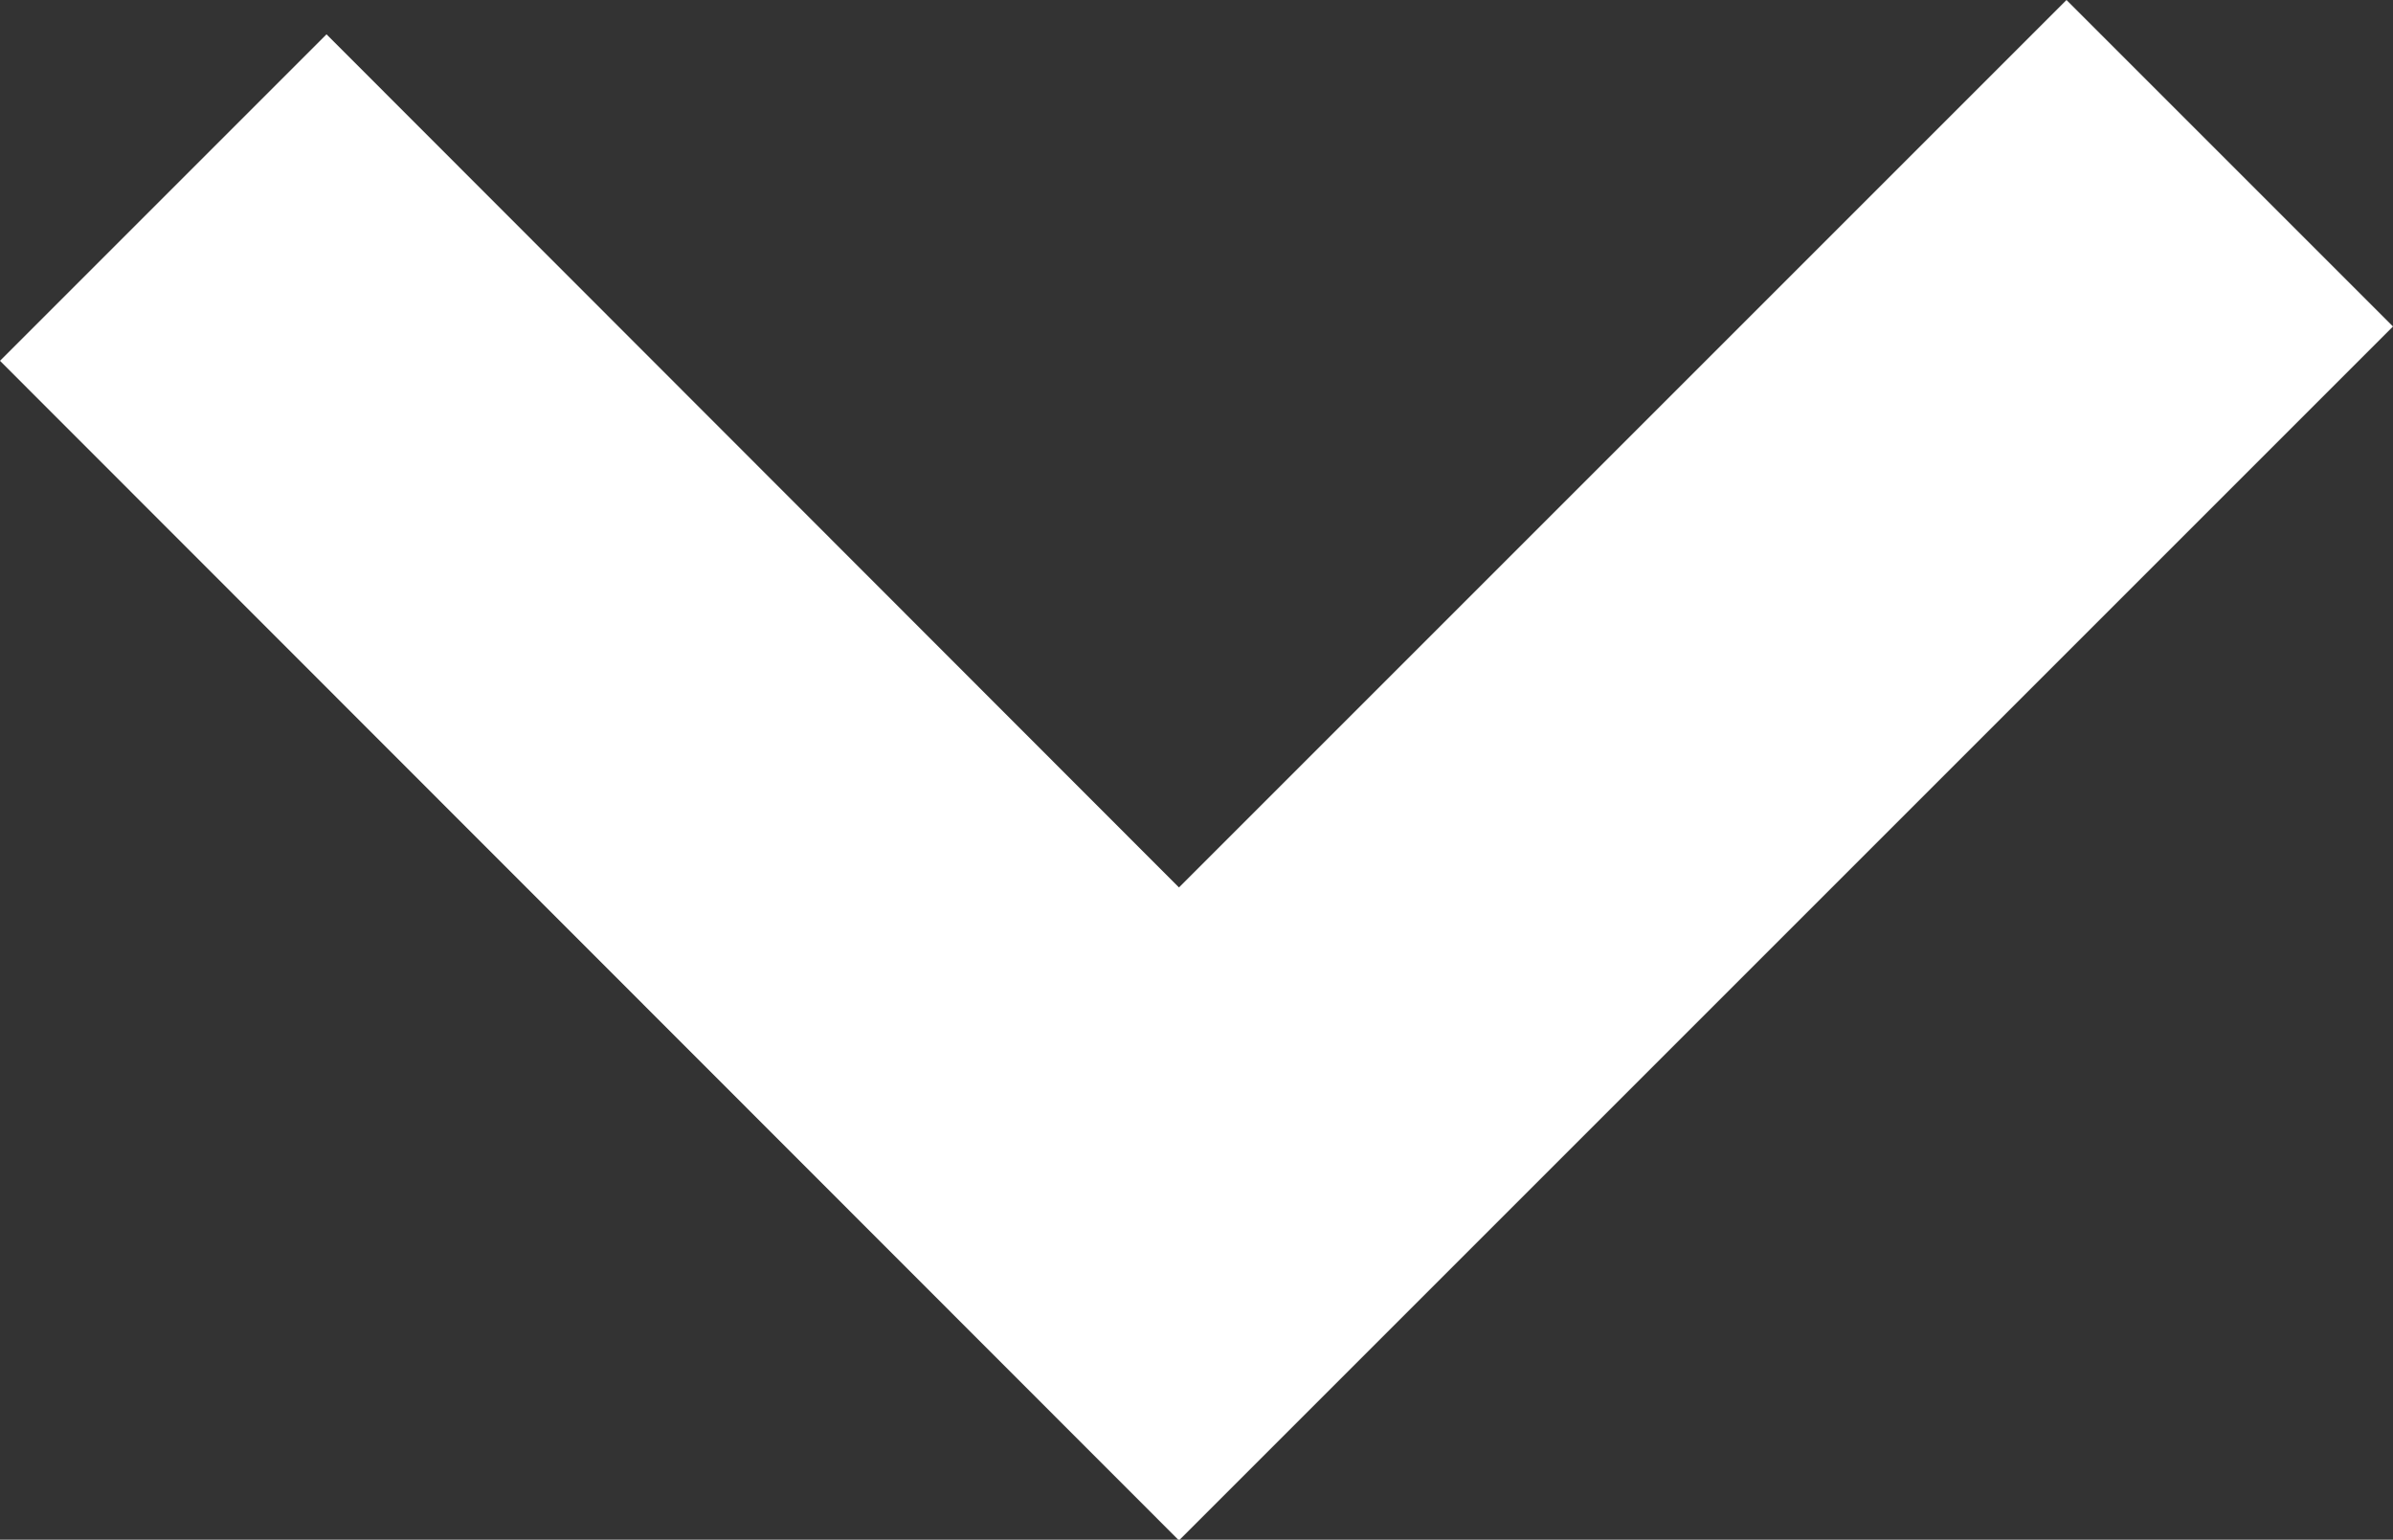 <svg xmlns="http://www.w3.org/2000/svg" viewBox="0 0 32.76 21.08"><rect x="0" y="0" width="32.76" height="21.08" fill="#333333" stroke="none"/><defs><style>.cls-1{fill:#fff;}</style></defs><g id="Слой_2" data-name="Слой 2"><g id="Слой_1-2" data-name="Слой 1"><polygon class="cls-1" points="32.76 4.47 28.29 0 16.14 12.15 4.47 0.47 0 4.94 16.14 21.09 32.76 4.47"/></g></g></svg>